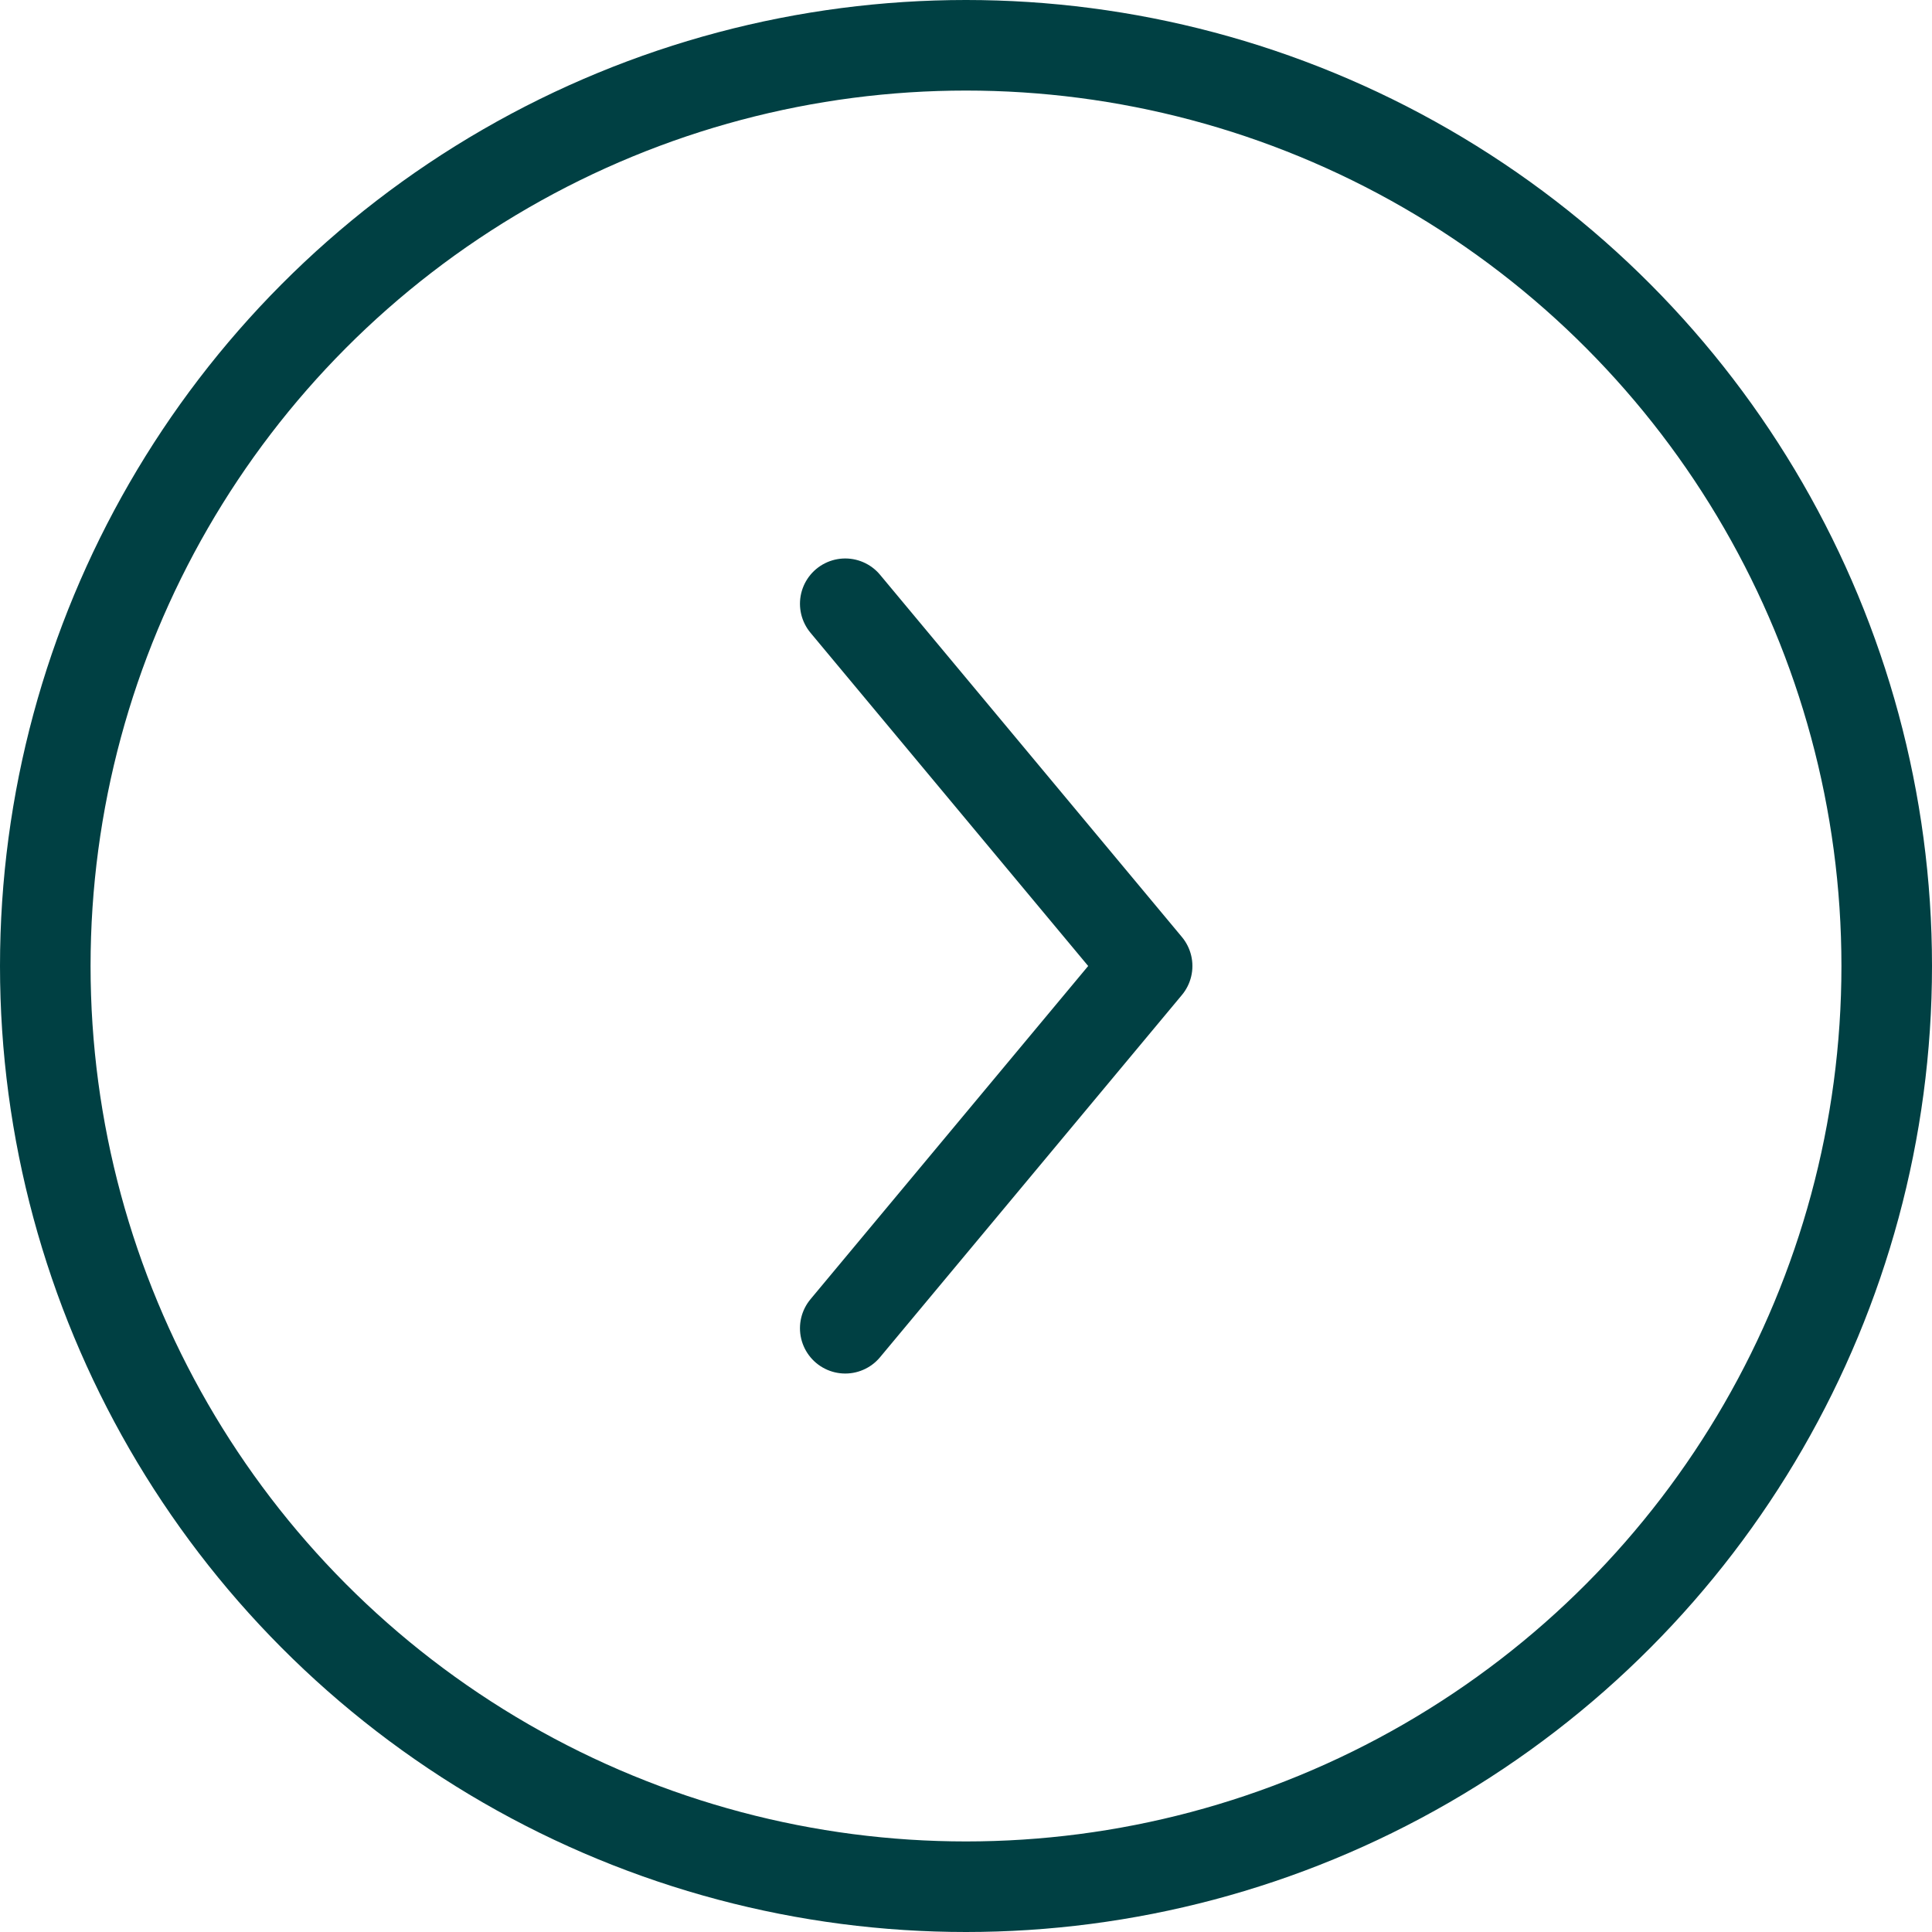 <?xml version="1.0" encoding="UTF-8"?>
<svg xmlns="http://www.w3.org/2000/svg" width="32" height="32" viewBox="0 0 32 32">
  <g id="Composant_7_18" data-name="Composant 7 – 18" transform="translate(32 32) rotate(180)">
    <g id="Ellipse_6" data-name="Ellipse 6" fill="none" stroke="#004043" stroke-width="1.5">
      <circle cx="16" cy="16" r="16" stroke="none"></circle>
      <circle cx="16" cy="16" r="15.25" fill="none"></circle>
    </g>
    <path id="Tracé_8" data-name="Tracé 8" d="M.5.5l6,5,6-5" transform="translate(18.5 9.5) rotate(90)" fill="none" stroke="#004043" stroke-linecap="round" stroke-linejoin="round" stroke-width="1.5"></path>
  </g>
</svg>
